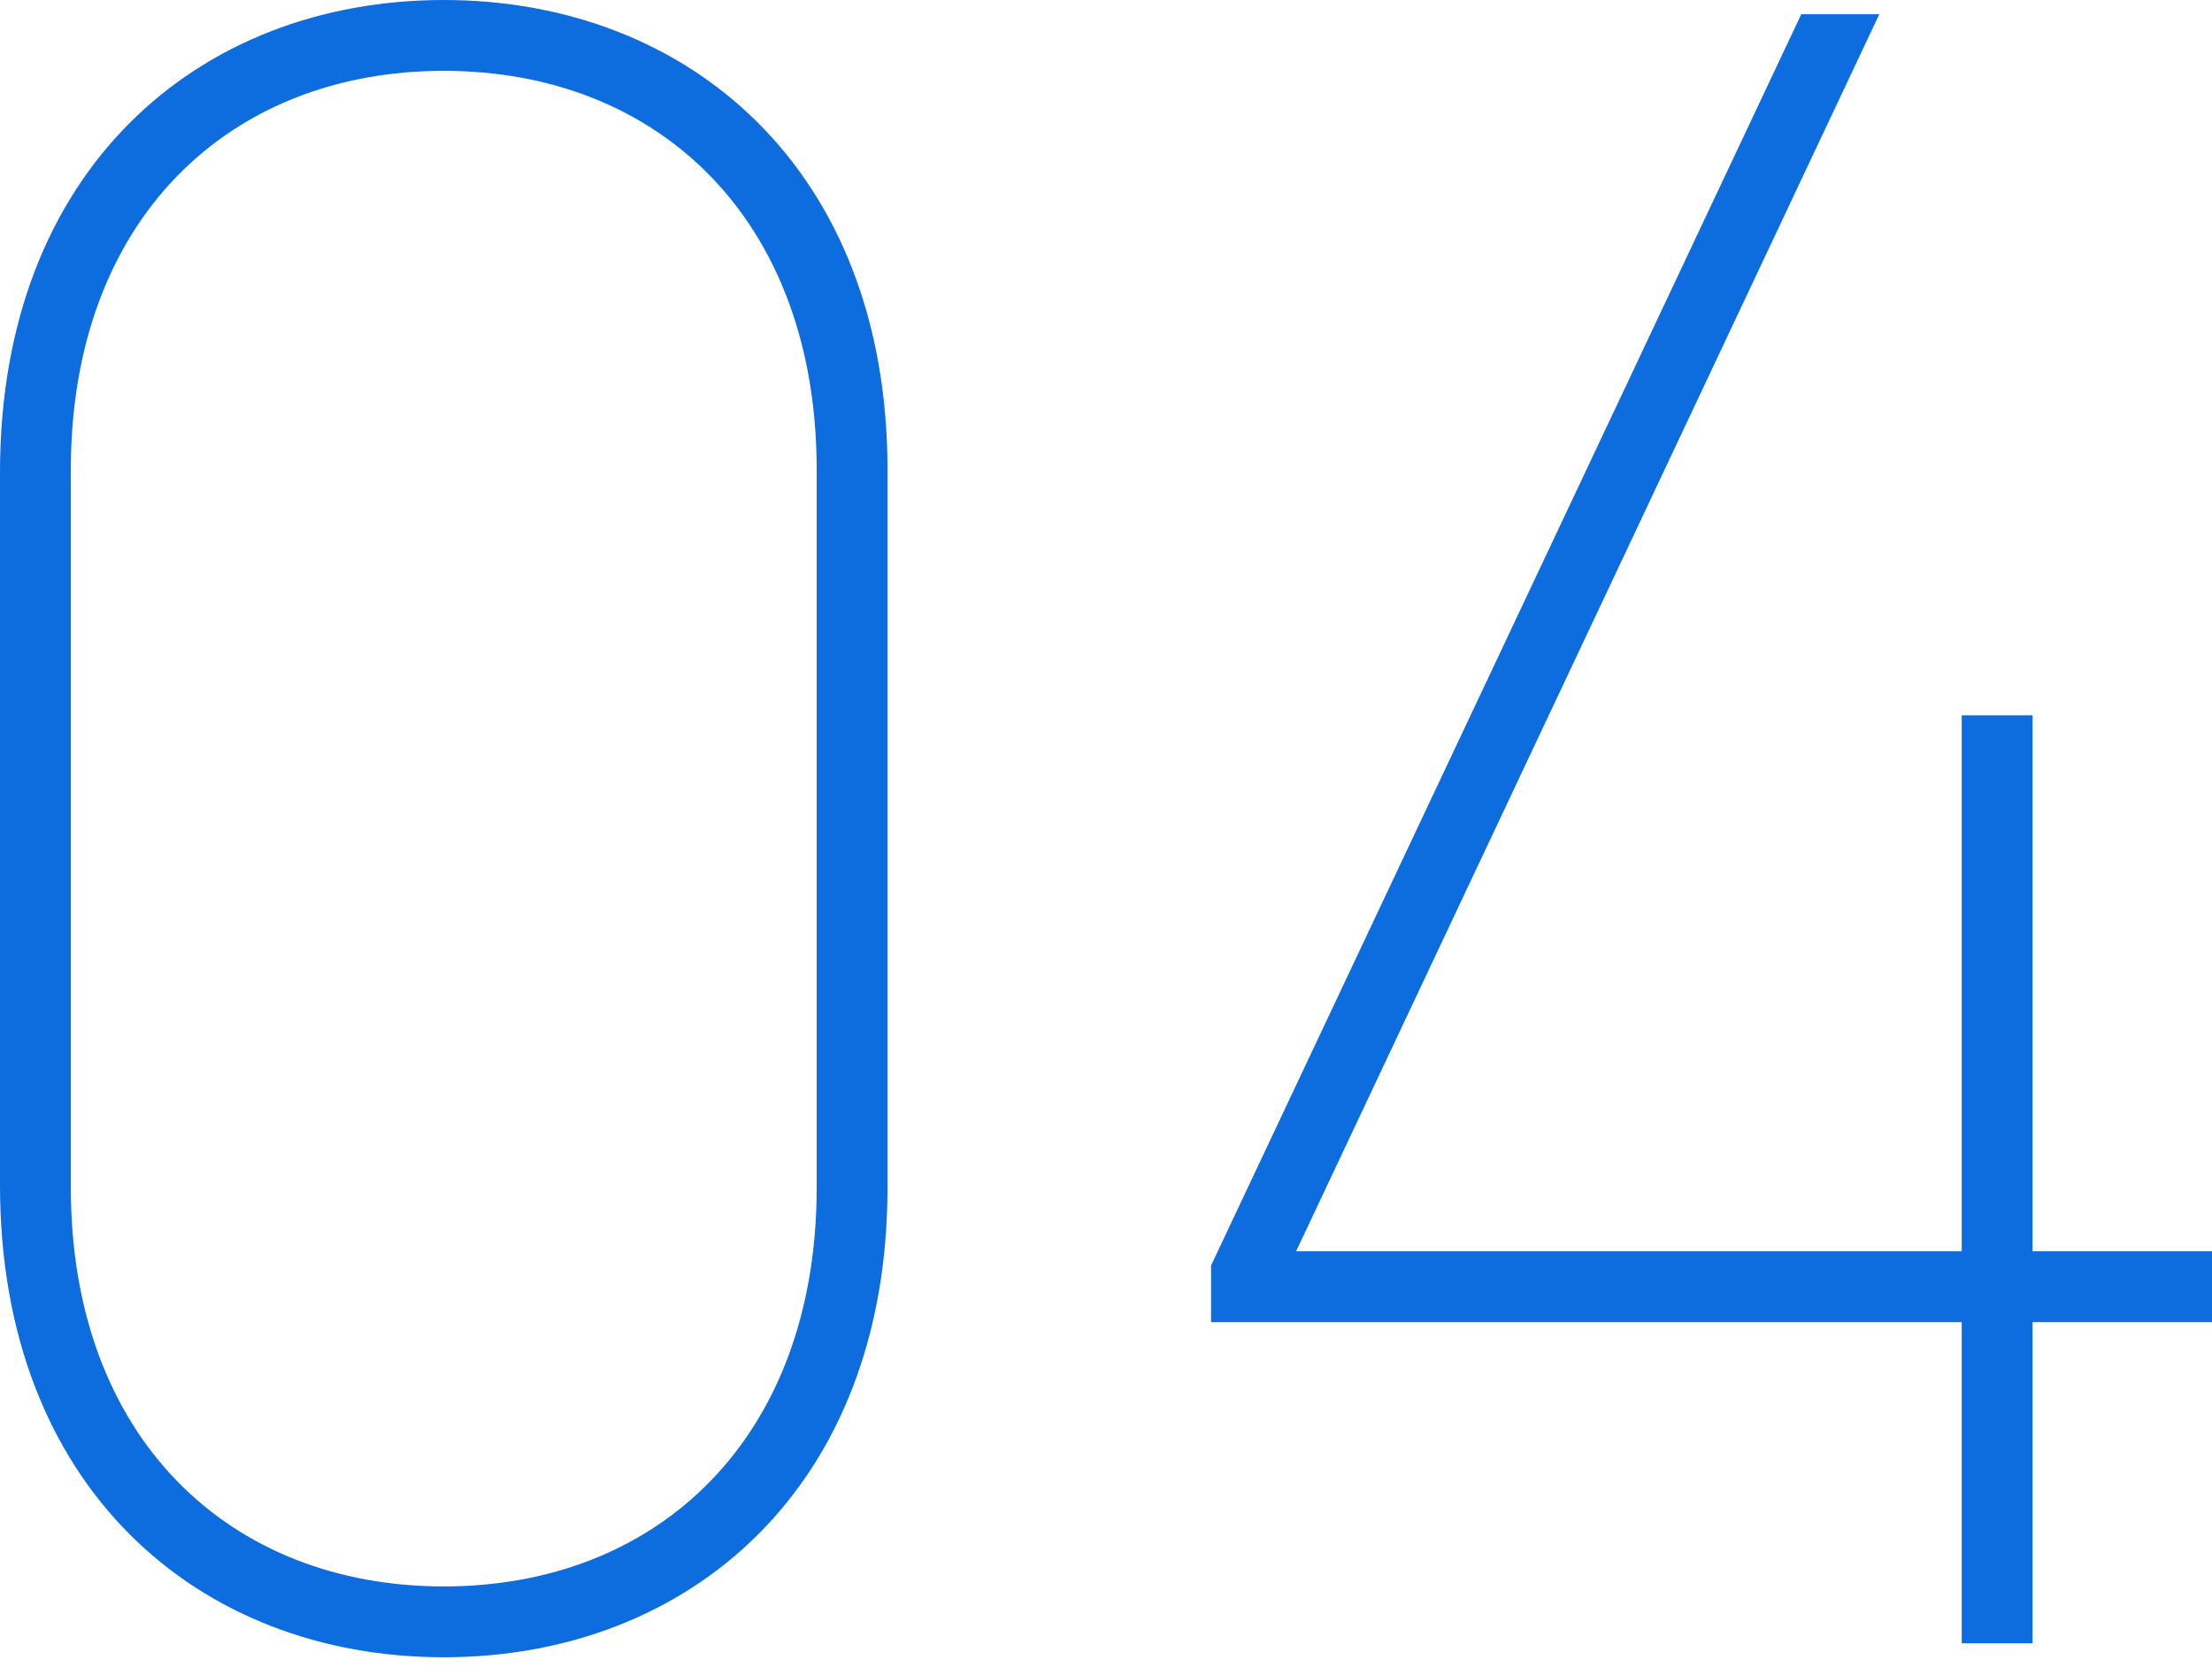 <svg width="107" height="81" viewBox="0 0 107 81" fill="none" xmlns="http://www.w3.org/2000/svg">
<path d="M21.466 80.162C9.591 80.162 0 71.936 0 57.322V22.84C0 8.226 9.591 0 21.466 0C33.34 0 42.931 8.226 42.931 22.724V57.438C42.931 71.945 33.34 80.162 21.466 80.162ZM3.426 57.438C3.426 69.545 11.081 76.736 21.466 76.736C31.85 76.736 39.505 69.545 39.505 57.438V22.724C39.505 10.617 31.85 3.426 21.466 3.426C11.081 3.426 3.426 10.617 3.426 22.724V57.438Z" fill="#0D6CDE"/>
<path d="M90.906 0.688L62.695 60.526H94.894V34.599H98.32V60.526H107.001V63.952H98.32V79.485H94.894V63.952H58.582V61.213L87.132 0.688H90.897H90.906Z" fill="#0D6CDE"/>
</svg>
